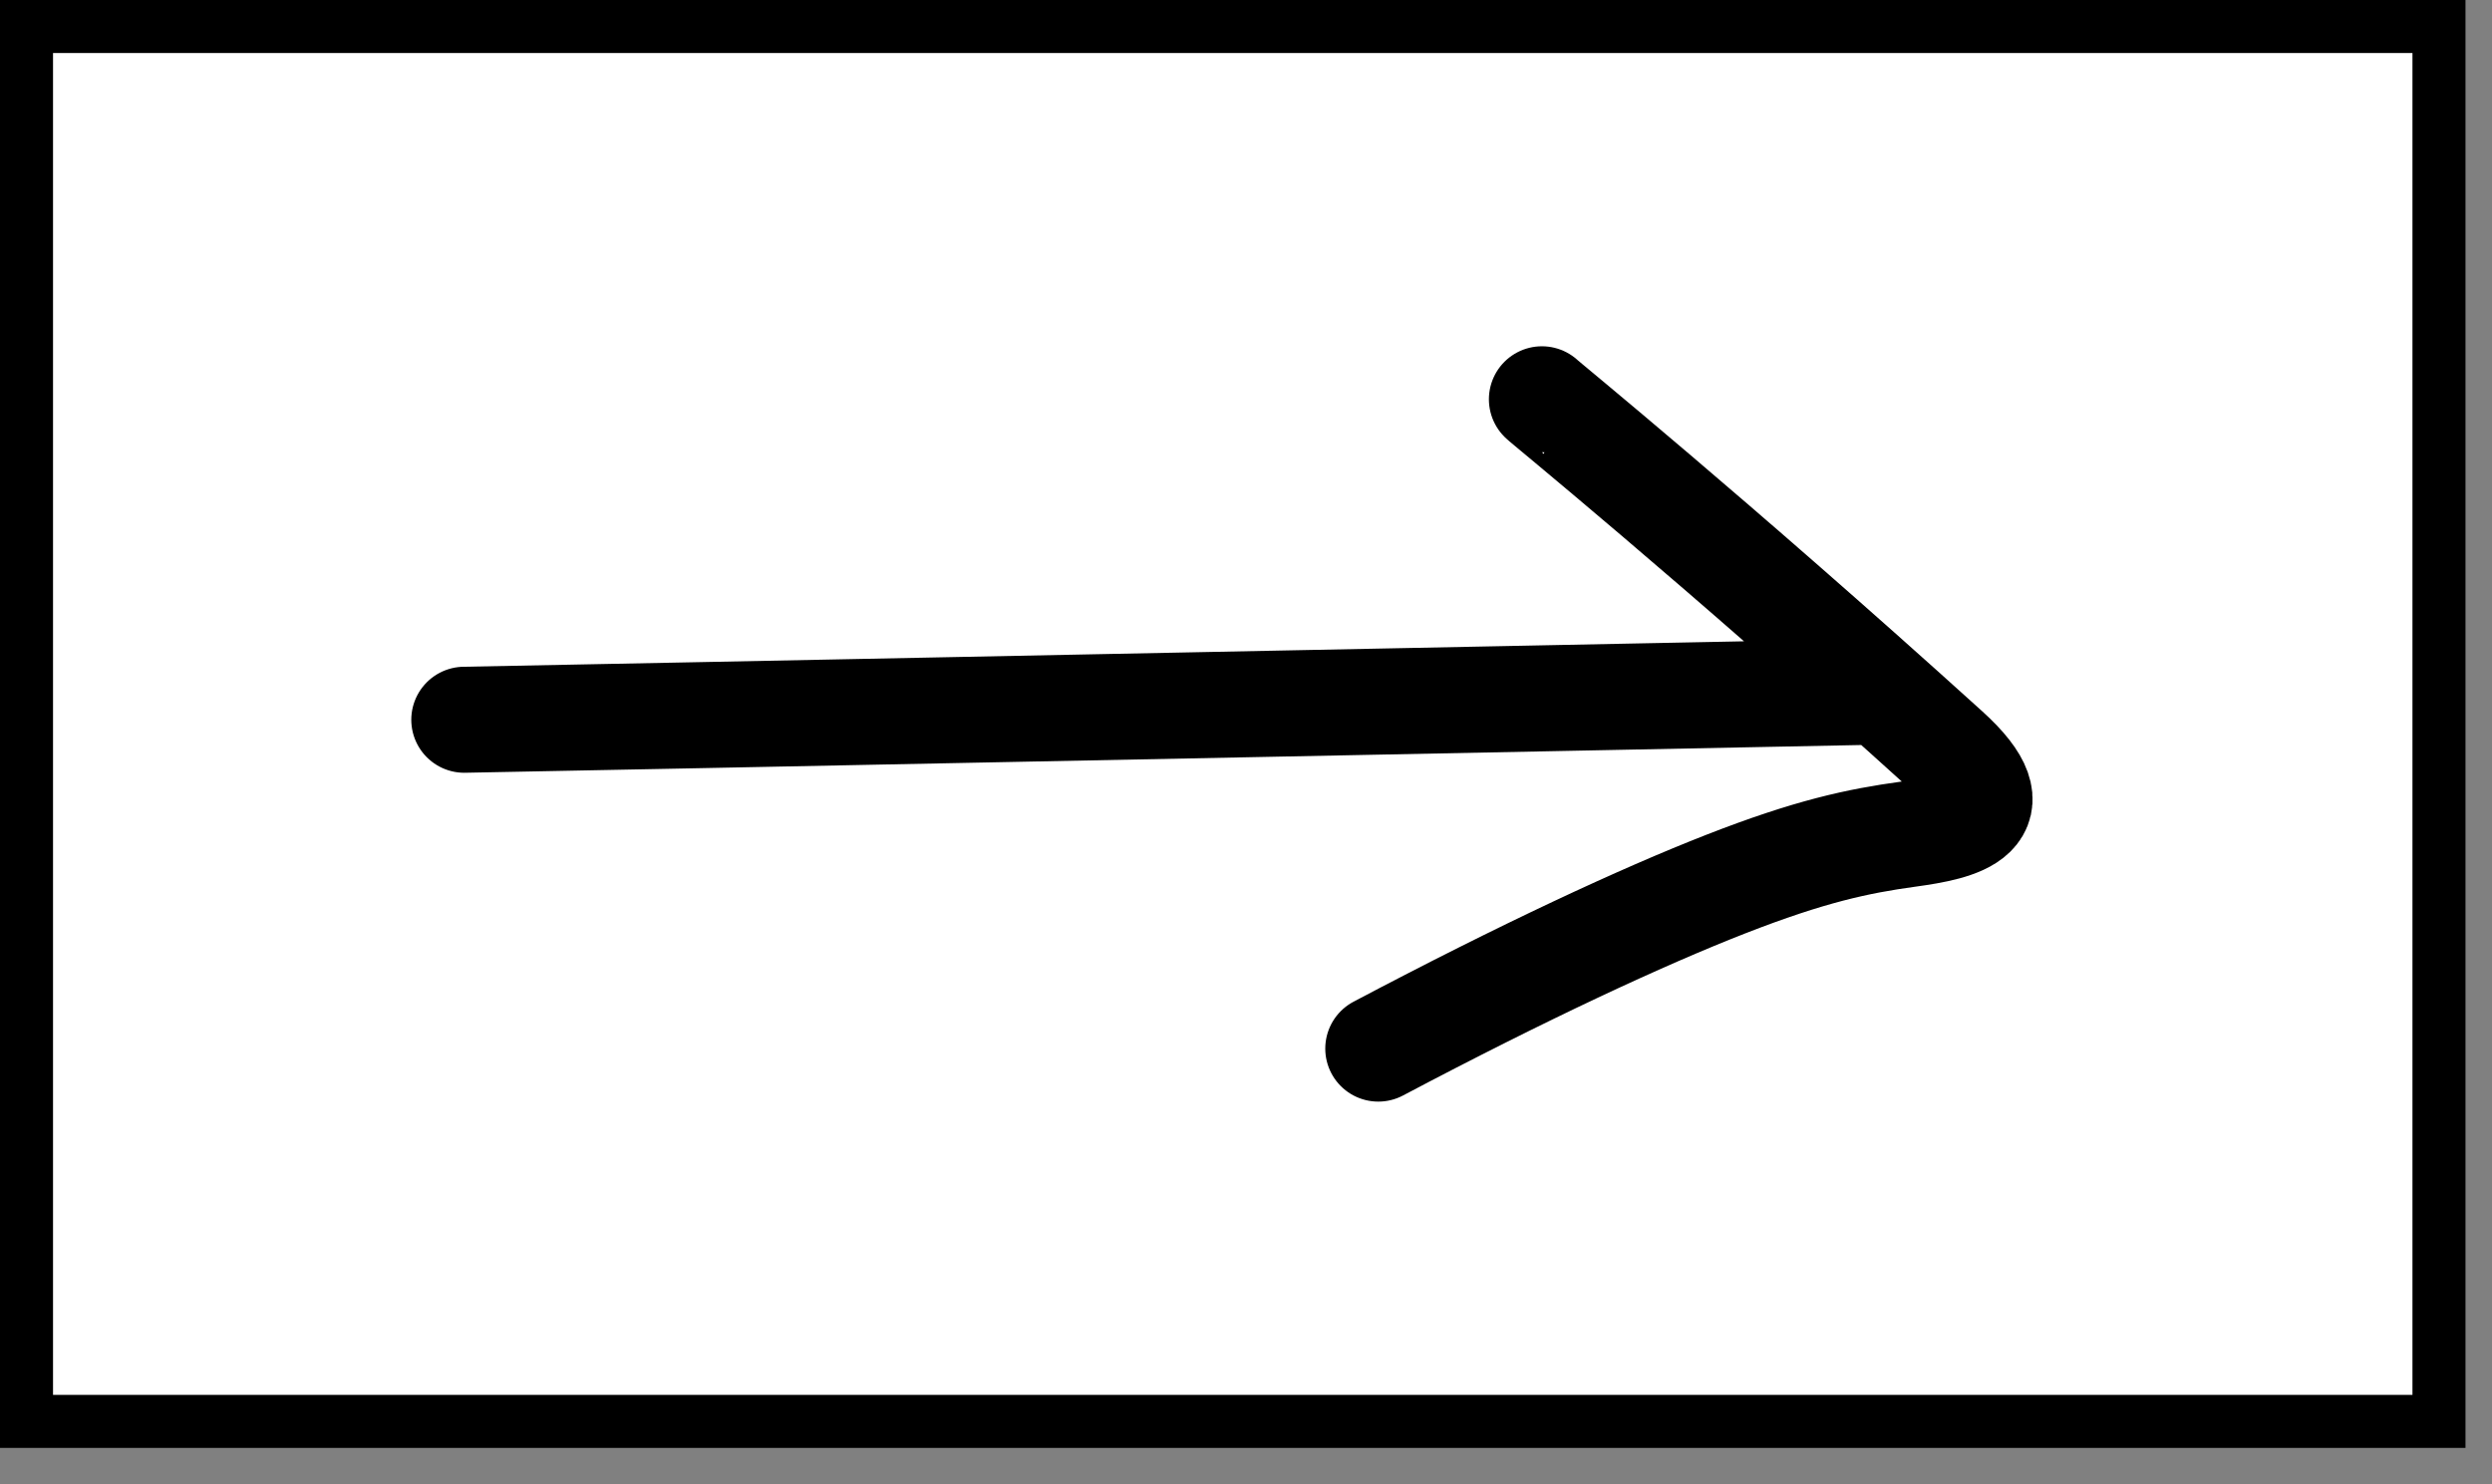 <?xml version="1.0" encoding="utf-8"?>
<svg xmlns="http://www.w3.org/2000/svg" fill="none" height="100%" overflow="visible" preserveAspectRatio="none" style="display: block;" viewBox="0 0 47 28" width="100%">
<rect x="0" y="0" width="47" height="28" fill="#808080" stroke="none"/>
<g id=" ">
<rect fill="white" height="26.312" id="Rectangle 12" stroke="black" width="45.5" x="0.5" y="0.5"/>
<path d="M8.757 13.577C8.785 13.577 8.814 13.577 13.155 13.491C17.496 13.404 26.149 13.232 35.064 13.054L35.065 13.054M29.081 7.532C29.064 7.532 32.291 10.153 36.714 14.158C38.06 15.376 36.938 15.605 35.99 15.735C35.041 15.865 34.136 16.057 32.551 16.676C30.967 17.295 28.731 18.334 25.995 19.78" id="Vector" stroke="black" stroke-linecap="round" stroke-width="2"/>
</g>
</svg>